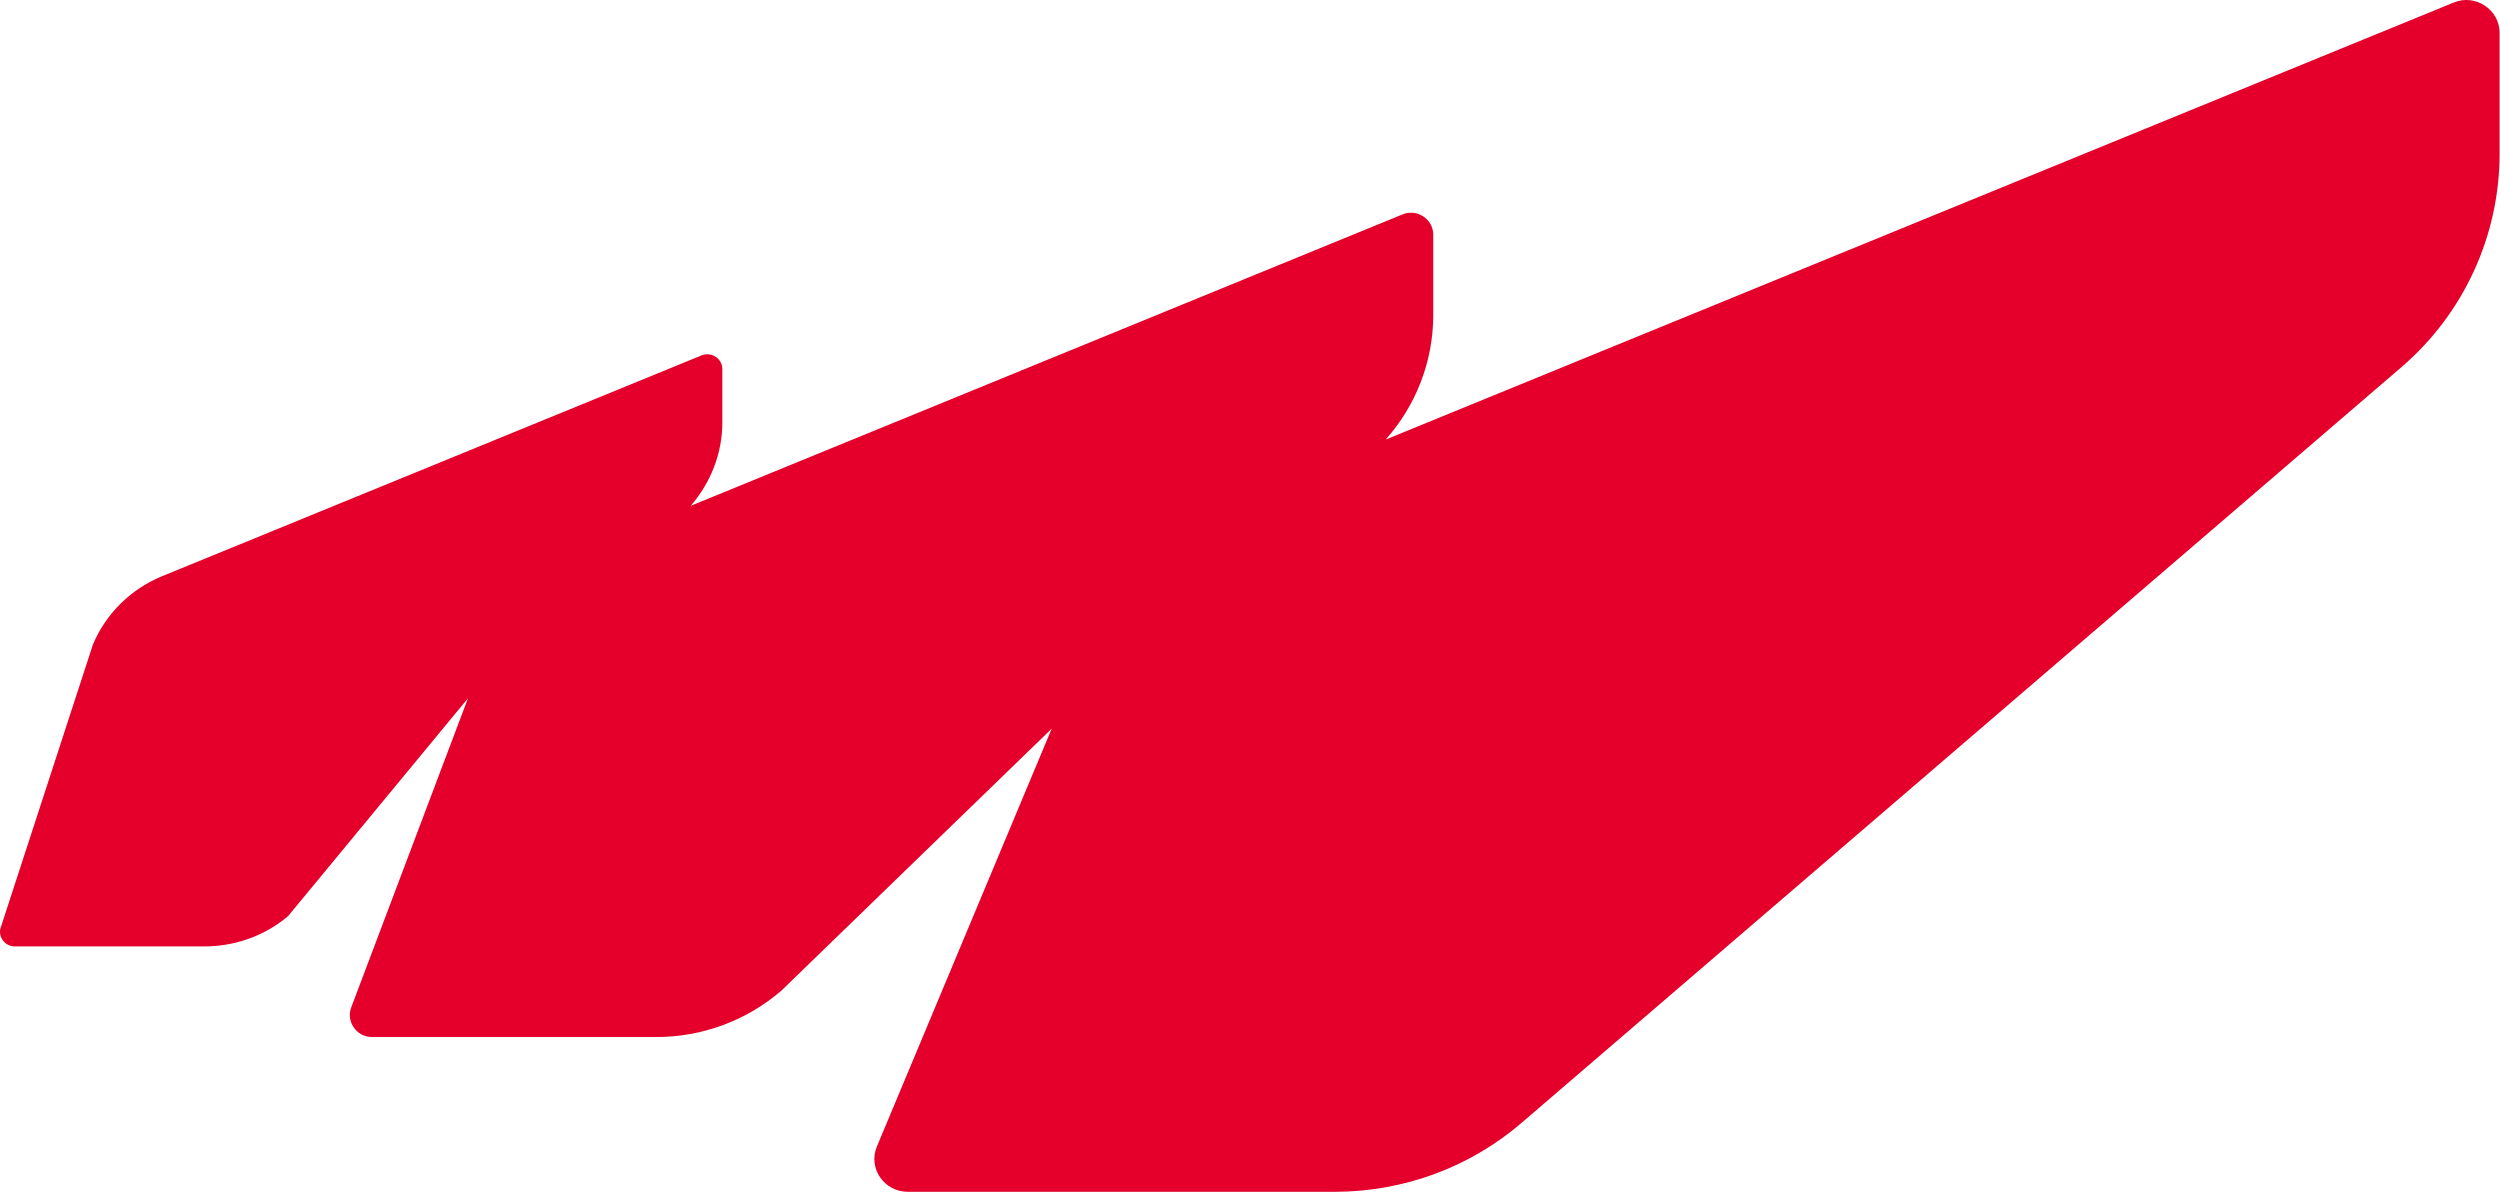 <?xml version="1.0" encoding="UTF-8"?> <svg xmlns="http://www.w3.org/2000/svg" width="2041" height="973" viewBox="0 0 2041 973" fill="none"><path d="M2003.02 2.148L1131.31 358.841C1156.03 331.027 1170.1 294.945 1170.1 257.358V191.583C1170.1 178.803 1156.79 170.158 1145 175.045L563.857 412.965C580.211 394.172 589.719 370.117 589.719 344.934V301.334C589.719 292.69 580.972 287.052 572.985 290.058L132.185 470.472C106.703 480.996 86.545 500.917 75.896 526.1L0.971 756.114C-2.452 764.007 3.634 772.652 12.001 772.652H166.794C191.896 772.652 216.237 764.007 235.253 747.845L382.06 570.076L286.978 821.811C282.034 833.463 290.781 846.618 303.713 846.618H536.093C573.365 846.618 609.877 833.087 638.021 808.656L858.611 594.883L715.988 935.79C708.381 953.455 721.693 973 741.09 973H1089.47C1145.76 973 1200.15 953.079 1242.74 916.245L1960.42 299.831C2011.39 256.231 2040.67 192.334 2040.67 125.431V26.955C2040.67 7.786 2020.89 -5.369 2003.02 2.148Z" fill="#E4002B"></path></svg> 